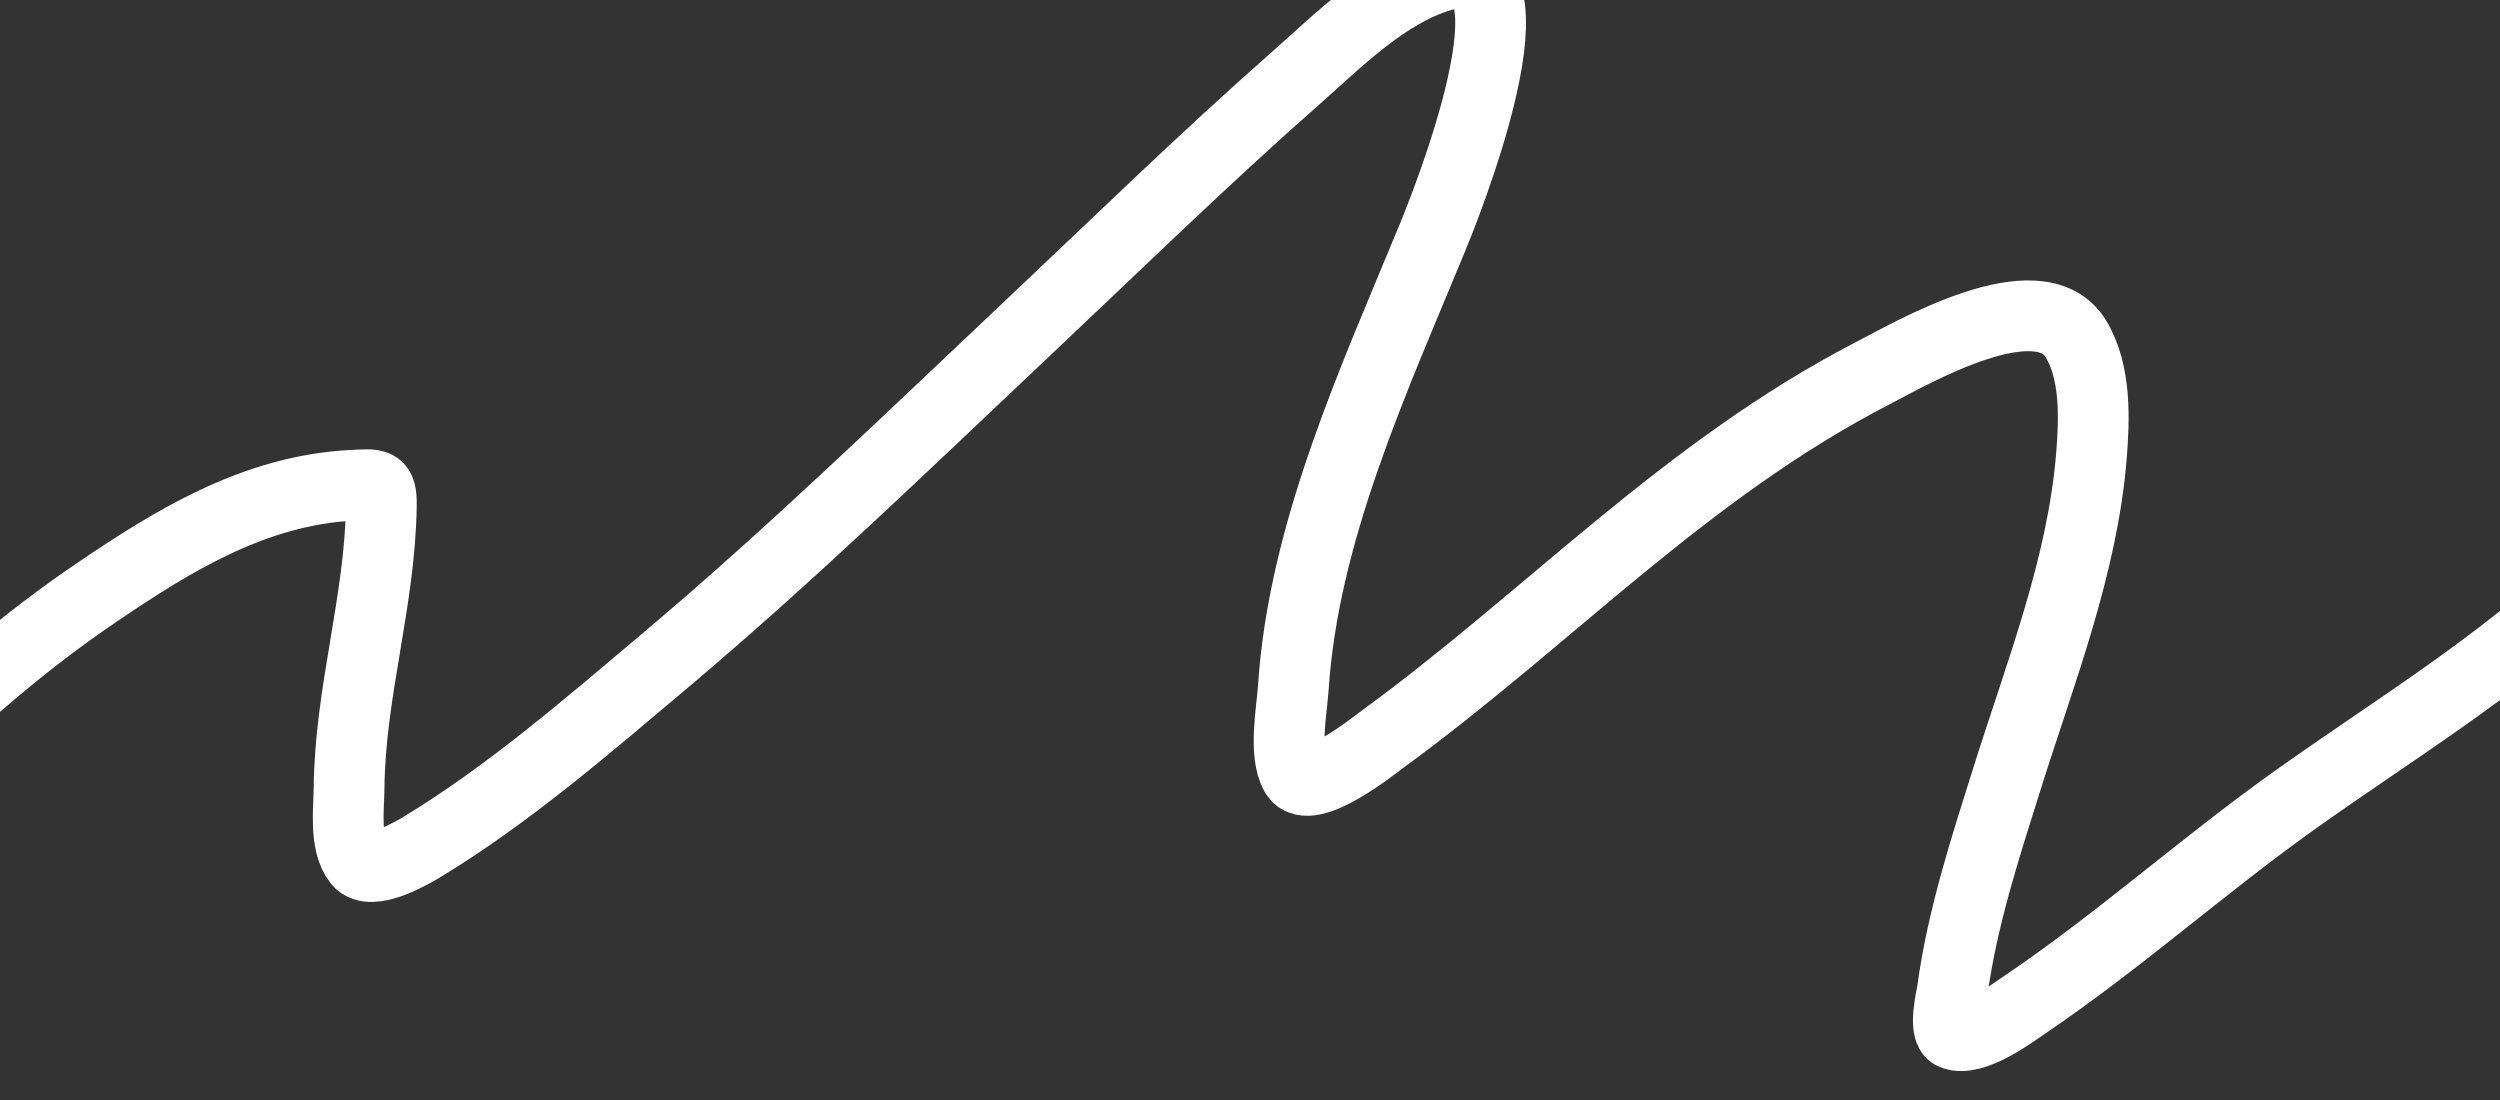 <?xml version="1.0" encoding="UTF-8"?> <svg xmlns="http://www.w3.org/2000/svg" width="4594" height="2022" viewBox="0 0 4594 2022" fill="none"><rect x="0" y="0" width="4594" height="2022" fill="#333333" stroke="none"/><g clip-path="url(#clip0_5786_2)"><mask id="mask0_5786_2" style="mask-type:luminance" maskUnits="userSpaceOnUse" x="0" y="0" width="4594" height="2022"><path d="M4594 0H0V2022H4594V0Z" fill="white"></path><path d="M2.023 2019.98V2.023H4591.98V2019.98H2.023Z" stroke="white"></path></mask><g mask="url(#mask0_5786_2)"><path d="M-300.438 1559.69C-271.035 1482.93 -234.085 1443.02 -183.462 1391.79C-74.1 1281.13 47.108 1177.16 179.143 1087.72C317.731 993.831 467.961 900.803 647.107 891.821C692.982 889.52 701.301 886.422 700.747 929.143C698.478 1103.5 642.962 1273.63 641.47 1447.69C641.15 1485.04 632.451 1550.64 658.814 1583.11C681.91 1611.56 758.321 1566.78 775.537 1556.33C934.661 1459.77 1079.5 1334.04 1218.76 1216.82C1449.95 1022.2 1665.58 813.133 1883.79 607.33C2049.03 451.478 2211.53 292.694 2382.8 141.936C2457.13 76.505 2545.28 -13.517 2648.89 -44.103C2852.91 -104.332 2649.64 394.578 2633.2 434.441C2523.67 699.998 2395.25 978.237 2376.59 1263.91C2373.9 1305.07 2358.43 1383.93 2380.47 1423.04C2405.03 1466.62 2526.72 1368.48 2541.24 1357.88C2845.72 1135.71 3096.85 863.635 3442.03 685.424C3512.51 649.044 3746.88 512.316 3814.39 622.289C3852.21 683.915 3848.62 771.642 3843.16 838.315C3826.61 1040.63 3749.98 1234.25 3688.84 1428.27C3648.22 1557.2 3605.77 1687.13 3587.66 1820.36C3586.3 1830.34 3570.94 1893.09 3588.91 1900.53C3626.07 1915.94 3699.69 1860.48 3722.34 1845.15C3892.84 1729.73 4044.86 1593.24 4211.92 1473.81C4393.25 1344.18 4592.99 1223.83 4751.55 1071.48C4805.34 1019.83 4901.75 967.901 4928.4 903.415" stroke="white" stroke-width="130" stroke-linecap="round"></path></g></g><defs><clipPath id="clip0_5786_2"><rect width="4594" height="2022" fill="white"></rect></clipPath></defs></svg> 